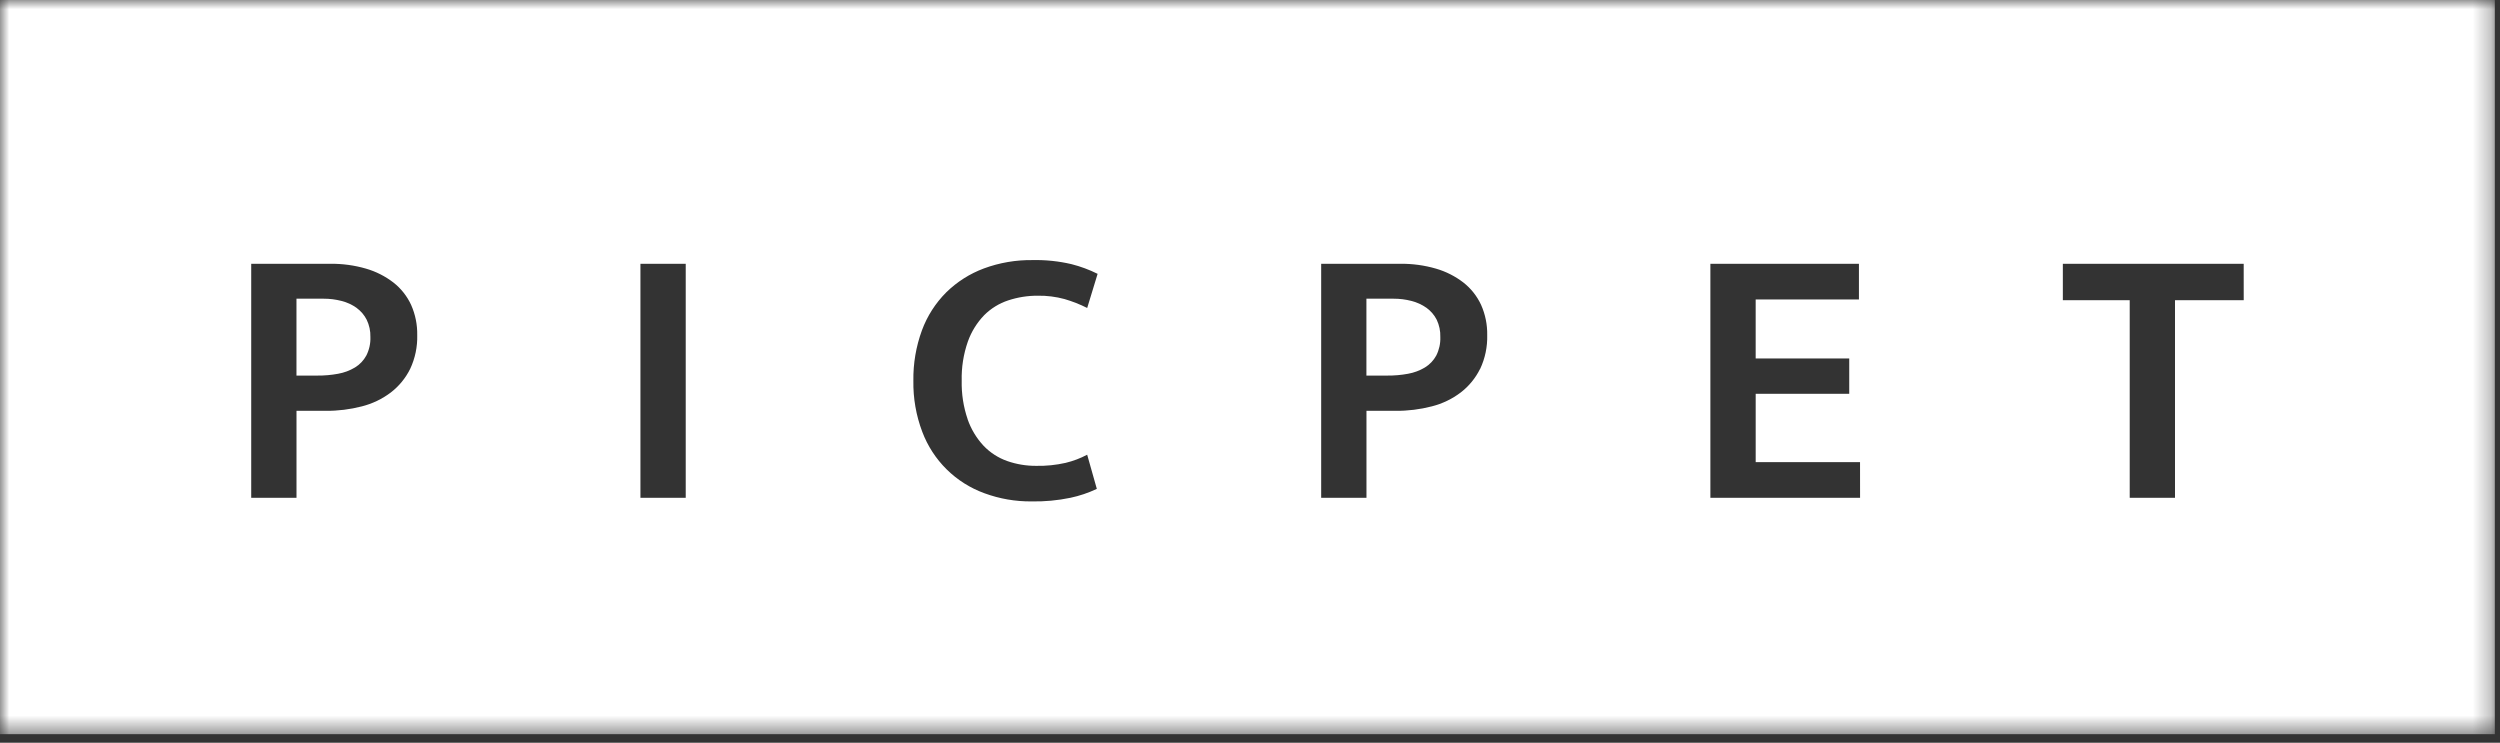 <svg width="138" height="41" viewBox="0 0 138 41" fill="none" xmlns="http://www.w3.org/2000/svg">
<rect x="0" y="0" width="138" height="41" fill="#333333" stroke="none"/>
<g clip-path="url(#clip0_2305_12)">
<mask id="mask0_2305_12" style="mask-type:luminance" maskUnits="userSpaceOnUse" x="0" y="0" width="138" height="41">
<path d="M0 0H137.719V40.54H0V0Z" fill="white"/>
</mask>
<g mask="url(#mask0_2305_12)">
<path d="M78.74 16.99C78.489 16.814 78.207 16.686 77.91 16.611C77.588 16.528 77.258 16.487 76.926 16.488H75.426V20.732H76.574C76.959 20.736 77.344 20.702 77.723 20.632C78.052 20.574 78.368 20.456 78.656 20.284C78.918 20.124 79.133 19.898 79.281 19.628C79.441 19.311 79.519 18.959 79.506 18.603C79.516 18.274 79.448 17.947 79.306 17.649C79.174 17.389 78.98 17.164 78.743 16.993" fill="white"/>
<path d="M0 40.54H137.719V0H0V40.54ZM22.641 20.363C22.389 20.872 22.025 21.316 21.575 21.663C21.099 22.024 20.554 22.285 19.975 22.432C19.326 22.6 18.657 22.683 17.987 22.678H16.367V27.478H13.867V14.561H18.234C18.899 14.553 19.563 14.643 20.202 14.828C20.752 14.987 21.266 15.248 21.719 15.597C22.136 15.924 22.47 16.346 22.692 16.827C22.926 17.352 23.042 17.923 23.031 18.498C23.048 19.142 22.915 19.78 22.641 20.363ZM37.852 27.478H35.352V14.562H37.852V27.478ZM53.412 23.142C53.601 23.686 53.901 24.186 54.294 24.607C54.655 24.985 55.101 25.273 55.594 25.448C56.111 25.629 56.655 25.719 57.203 25.715C57.748 25.726 58.292 25.67 58.823 25.55C59.237 25.45 59.636 25.299 60.012 25.1L60.545 26.986C60.08 27.206 59.592 27.371 59.089 27.478C58.381 27.625 57.66 27.692 56.937 27.678C56.052 27.686 55.173 27.533 54.343 27.228C53.56 26.944 52.847 26.494 52.254 25.908C51.661 25.322 51.203 24.615 50.909 23.835C50.568 22.935 50.402 21.978 50.418 21.016C50.404 20.069 50.564 19.128 50.889 18.239C51.179 17.45 51.638 16.733 52.232 16.139C52.825 15.557 53.534 15.107 54.313 14.817C55.173 14.5 56.084 14.344 57 14.357C57.724 14.341 58.448 14.417 59.153 14.583C59.649 14.709 60.13 14.888 60.588 15.116L60.013 17C59.612 16.798 59.194 16.634 58.763 16.508C58.282 16.378 57.785 16.315 57.287 16.323C56.733 16.32 56.183 16.407 55.657 16.58C55.155 16.745 54.698 17.026 54.325 17.4C53.925 17.816 53.618 18.312 53.425 18.856C53.183 19.55 53.068 20.283 53.086 21.018C53.07 21.739 53.181 22.458 53.414 23.141M81.7 20.363C81.448 20.872 81.084 21.317 80.634 21.663C80.158 22.024 79.614 22.286 79.034 22.432C78.385 22.6 77.716 22.683 77.045 22.678H75.429V27.478H72.929V14.561H77.296C77.962 14.553 78.625 14.643 79.264 14.828C79.814 14.987 80.329 15.248 80.782 15.597C81.199 15.925 81.532 16.346 81.755 16.827C81.989 17.352 82.105 17.923 82.094 18.498C82.111 19.142 81.978 19.781 81.704 20.364M102.676 27.478H94.413V14.561H102.613V16.529H96.913V19.789H102.078V21.736H96.914V25.508H102.674L102.676 27.478ZM123.853 16.571H120.06V27.477H117.56V16.571H113.869V14.561H123.852L123.853 16.571Z" fill="white"/>
<path d="M19.679 16.99C19.428 16.814 19.147 16.685 18.849 16.611C18.528 16.528 18.197 16.487 17.865 16.488H16.365V20.732H17.513C17.898 20.736 18.283 20.702 18.662 20.632C18.992 20.574 19.308 20.456 19.595 20.284C19.858 20.124 20.073 19.898 20.22 19.628C20.381 19.311 20.459 18.959 20.446 18.603C20.455 18.273 20.385 17.946 20.241 17.649C20.109 17.388 19.916 17.163 19.678 16.993" fill="white"/>
</g>
</g>
<defs>
<clipPath id="clip0_2305_12">
<rect width="137.719" height="40.54" fill="white"/>
</clipPath>
</defs>
</svg>
